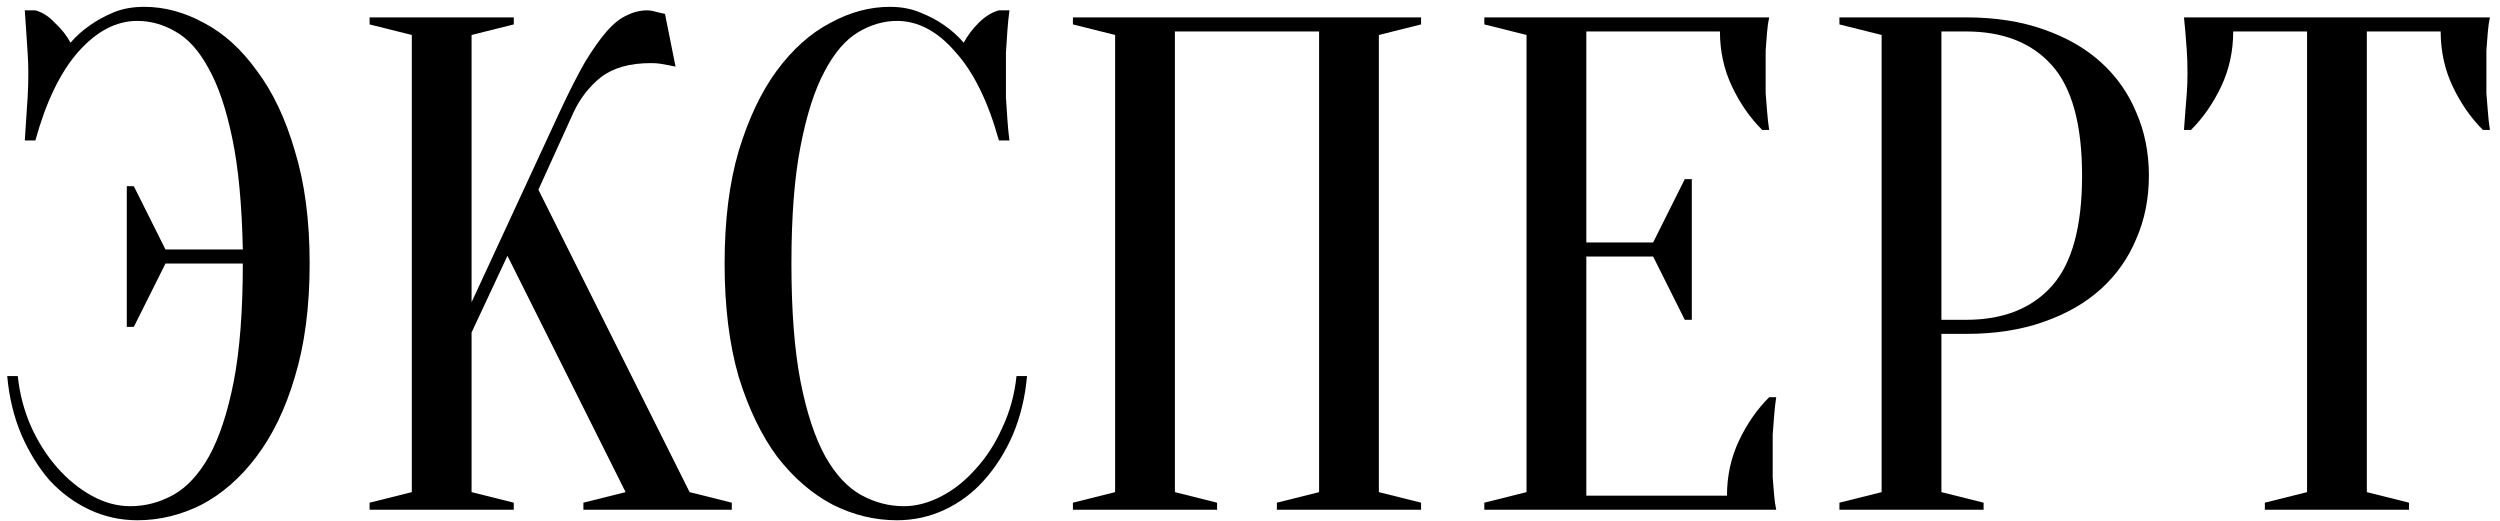 <?xml version="1.0" encoding="UTF-8"?> <svg xmlns="http://www.w3.org/2000/svg" width="235" height="49" viewBox="0 0 235 49" fill="none"><path d="M12.909 1.965C10.926 1.965 9.075 2.934 7.356 4.874C5.681 6.769 4.337 9.546 3.323 13.204H2.332C2.376 12.543 2.42 11.86 2.464 11.154C2.508 10.537 2.552 9.876 2.596 9.171C2.64 8.422 2.662 7.673 2.662 6.923C2.662 6.262 2.64 5.601 2.596 4.94C2.552 4.235 2.508 3.574 2.464 2.957C2.42 2.295 2.376 1.634 2.332 0.973H3.323C3.984 1.149 4.601 1.546 5.174 2.163C5.791 2.736 6.276 3.353 6.629 4.014C7.158 3.397 7.775 2.846 8.48 2.361C9.097 1.921 9.824 1.524 10.662 1.171C11.499 0.819 12.469 0.643 13.571 0.643C15.466 0.643 17.339 1.149 19.19 2.163C21.041 3.133 22.694 4.631 24.149 6.659C25.647 8.642 26.837 11.154 27.719 14.196C28.644 17.193 29.107 20.719 29.107 24.773C29.107 28.828 28.644 32.376 27.719 35.418C26.837 38.415 25.625 40.927 24.082 42.954C22.584 44.938 20.865 46.436 18.926 47.45C16.986 48.42 14.981 48.904 12.909 48.904C11.323 48.904 9.824 48.574 8.414 47.913C7.003 47.252 5.747 46.326 4.645 45.136C3.588 43.902 2.706 42.47 2.001 40.839C1.296 39.164 0.855 37.335 0.679 35.352H1.67C1.847 37.026 2.265 38.613 2.927 40.112C3.588 41.566 4.403 42.844 5.373 43.946C6.342 45.048 7.422 45.929 8.612 46.591C9.802 47.252 11.014 47.582 12.248 47.582C13.659 47.582 15.003 47.23 16.281 46.525C17.559 45.819 18.683 44.607 19.653 42.888C20.623 41.125 21.394 38.789 21.967 35.88C22.54 32.927 22.826 29.225 22.826 24.773H15.554L12.579 30.724H11.918V17.501H12.579L15.554 23.451H22.826C22.738 19.22 22.408 15.738 21.835 13.006C21.262 10.229 20.512 8.025 19.587 6.394C18.705 4.764 17.67 3.618 16.48 2.957C15.334 2.295 14.144 1.965 12.909 1.965Z" fill="black"></path><path d="M44.328 31.253V46.26L48.295 47.252V47.913H34.742V47.252L38.709 46.26V3.287L34.742 2.295V1.634H48.295V2.295L44.328 3.287V28.41L52.592 10.559C53.474 8.664 54.267 7.1 54.972 5.865C55.722 4.631 56.405 3.662 57.022 2.957C57.683 2.207 58.322 1.7 58.939 1.436C59.556 1.127 60.195 0.973 60.856 0.973C61.033 0.973 61.209 0.995 61.385 1.039C61.562 1.083 61.738 1.127 61.914 1.171C62.09 1.216 62.289 1.26 62.509 1.304L63.501 6.262C63.281 6.218 63.06 6.174 62.84 6.13C62.619 6.086 62.377 6.042 62.112 5.998C61.848 5.954 61.539 5.932 61.187 5.932C59.203 5.932 57.639 6.372 56.493 7.254C55.391 8.135 54.532 9.237 53.915 10.559L50.609 17.832L64.823 46.26L68.79 47.252V47.913H54.84V47.252L58.807 46.26L47.7 24.046L44.328 31.253Z" fill="black"></path><path d="M84.311 1.965C83.077 1.965 81.865 2.317 80.674 3.023C79.484 3.728 78.427 4.962 77.501 6.725C76.576 8.444 75.826 10.78 75.253 13.733C74.68 16.642 74.394 20.322 74.394 24.773C74.394 29.225 74.68 32.927 75.253 35.88C75.826 38.789 76.598 41.125 77.567 42.888C78.537 44.607 79.661 45.819 80.939 46.525C82.217 47.23 83.561 47.582 84.972 47.582C86.118 47.582 87.286 47.274 88.476 46.657C89.666 46.04 90.746 45.18 91.715 44.078C92.729 42.976 93.566 41.676 94.228 40.178C94.933 38.679 95.374 37.07 95.55 35.352H96.541C96.365 37.335 95.924 39.164 95.219 40.839C94.514 42.47 93.611 43.902 92.509 45.136C91.451 46.326 90.217 47.252 88.806 47.913C87.396 48.574 85.897 48.904 84.311 48.904C82.239 48.904 80.234 48.42 78.294 47.45C76.355 46.436 74.614 44.938 73.072 42.954C71.573 40.927 70.361 38.415 69.435 35.418C68.554 32.376 68.113 28.828 68.113 24.773C68.113 20.719 68.554 17.193 69.435 14.196C70.361 11.154 71.551 8.642 73.005 6.659C74.504 4.631 76.179 3.133 78.03 2.163C79.881 1.149 81.754 0.643 83.65 0.643C84.707 0.643 85.655 0.819 86.492 1.171C87.374 1.524 88.123 1.921 88.74 2.361C89.445 2.846 90.062 3.397 90.591 4.014C90.944 3.353 91.407 2.736 91.98 2.163C92.597 1.546 93.236 1.149 93.897 0.973H94.889C94.8 1.634 94.734 2.295 94.69 2.957C94.646 3.574 94.602 4.235 94.558 4.94C94.558 5.601 94.558 6.262 94.558 6.923C94.558 7.673 94.558 8.422 94.558 9.171C94.602 9.876 94.646 10.537 94.69 11.154C94.734 11.86 94.8 12.543 94.889 13.204H93.897C92.883 9.546 91.517 6.769 89.798 4.874C88.123 2.934 86.294 1.965 84.311 1.965Z" fill="black"></path><path d="M114.407 47.252V47.913H100.854V47.252L104.821 46.26V3.287L100.854 2.295V1.634H133.58V2.295L129.613 3.287V46.26L133.58 47.252V47.913H120.027V47.252L123.994 46.26V2.957H110.441V46.26L114.407 47.252Z" fill="black"></path><path d="M162.336 46.591C162.336 44.739 162.711 43.02 163.46 41.434C164.209 39.847 165.157 38.481 166.303 37.335H166.964C166.876 37.908 166.81 38.503 166.766 39.12C166.721 39.649 166.677 40.222 166.633 40.839C166.633 41.456 166.633 42.051 166.633 42.624C166.633 43.461 166.633 44.211 166.633 44.872C166.677 45.489 166.721 46.04 166.766 46.525C166.81 47.053 166.876 47.516 166.964 47.913H139.527V47.252L143.494 46.26V3.287L139.527 2.295V1.634H166.303C166.215 2.031 166.148 2.494 166.104 3.023C166.06 3.507 166.016 4.08 165.972 4.742C165.972 5.359 165.972 6.086 165.972 6.923C165.972 7.54 165.972 8.157 165.972 8.774C166.016 9.347 166.06 9.898 166.104 10.427C166.148 11.044 166.215 11.639 166.303 12.212H165.642C164.496 11.066 163.548 9.7 162.799 8.113C162.05 6.527 161.675 4.808 161.675 2.957H149.114V22.79H155.394L158.369 16.84H159.03V30.062H158.369L155.394 24.112H149.114V46.591H162.336Z" fill="black"></path><path d="M182.493 31.385V46.26L186.459 47.252V47.913H172.906V47.252L176.873 46.26V3.287L172.906 2.295V1.634H184.806C187.539 1.634 189.963 2.009 192.079 2.758C194.238 3.507 196.046 4.543 197.5 5.865C198.954 7.188 200.056 8.752 200.806 10.559C201.599 12.367 201.996 14.35 201.996 16.509C201.996 18.669 201.599 20.652 200.806 22.46C200.056 24.267 198.954 25.831 197.5 27.154C196.046 28.476 194.238 29.512 192.079 30.261C189.963 31.01 187.539 31.385 184.806 31.385H182.493ZM182.493 30.062H184.806C188.288 30.062 190.977 29.005 192.872 26.889C194.767 24.773 195.715 21.314 195.715 16.509C195.715 11.705 194.767 8.245 192.872 6.13C190.977 4.014 188.288 2.957 184.806 2.957H182.493V30.062Z" fill="black"></path><path d="M222.483 46.26L226.449 47.252V47.913H212.896V47.252L216.863 46.26V2.957H209.921C209.921 4.808 209.547 6.527 208.797 8.113C208.048 9.7 207.101 11.066 205.955 12.212H205.293C205.338 11.639 205.382 11.044 205.426 10.427C205.47 9.898 205.514 9.347 205.558 8.774C205.602 8.157 205.624 7.54 205.624 6.923C205.624 6.086 205.602 5.359 205.558 4.742C205.514 4.08 205.47 3.507 205.426 3.023C205.382 2.494 205.338 2.031 205.293 1.634H234.052C233.964 2.031 233.898 2.494 233.854 3.023C233.81 3.507 233.766 4.08 233.722 4.742C233.722 5.359 233.722 6.086 233.722 6.923C233.722 7.54 233.722 8.157 233.722 8.774C233.766 9.347 233.81 9.898 233.854 10.427C233.898 11.044 233.964 11.639 234.052 12.212H233.391C232.245 11.066 231.298 9.7 230.548 8.113C229.799 6.527 229.424 4.808 229.424 2.957H222.483V46.26Z" fill="black"></path></svg> 